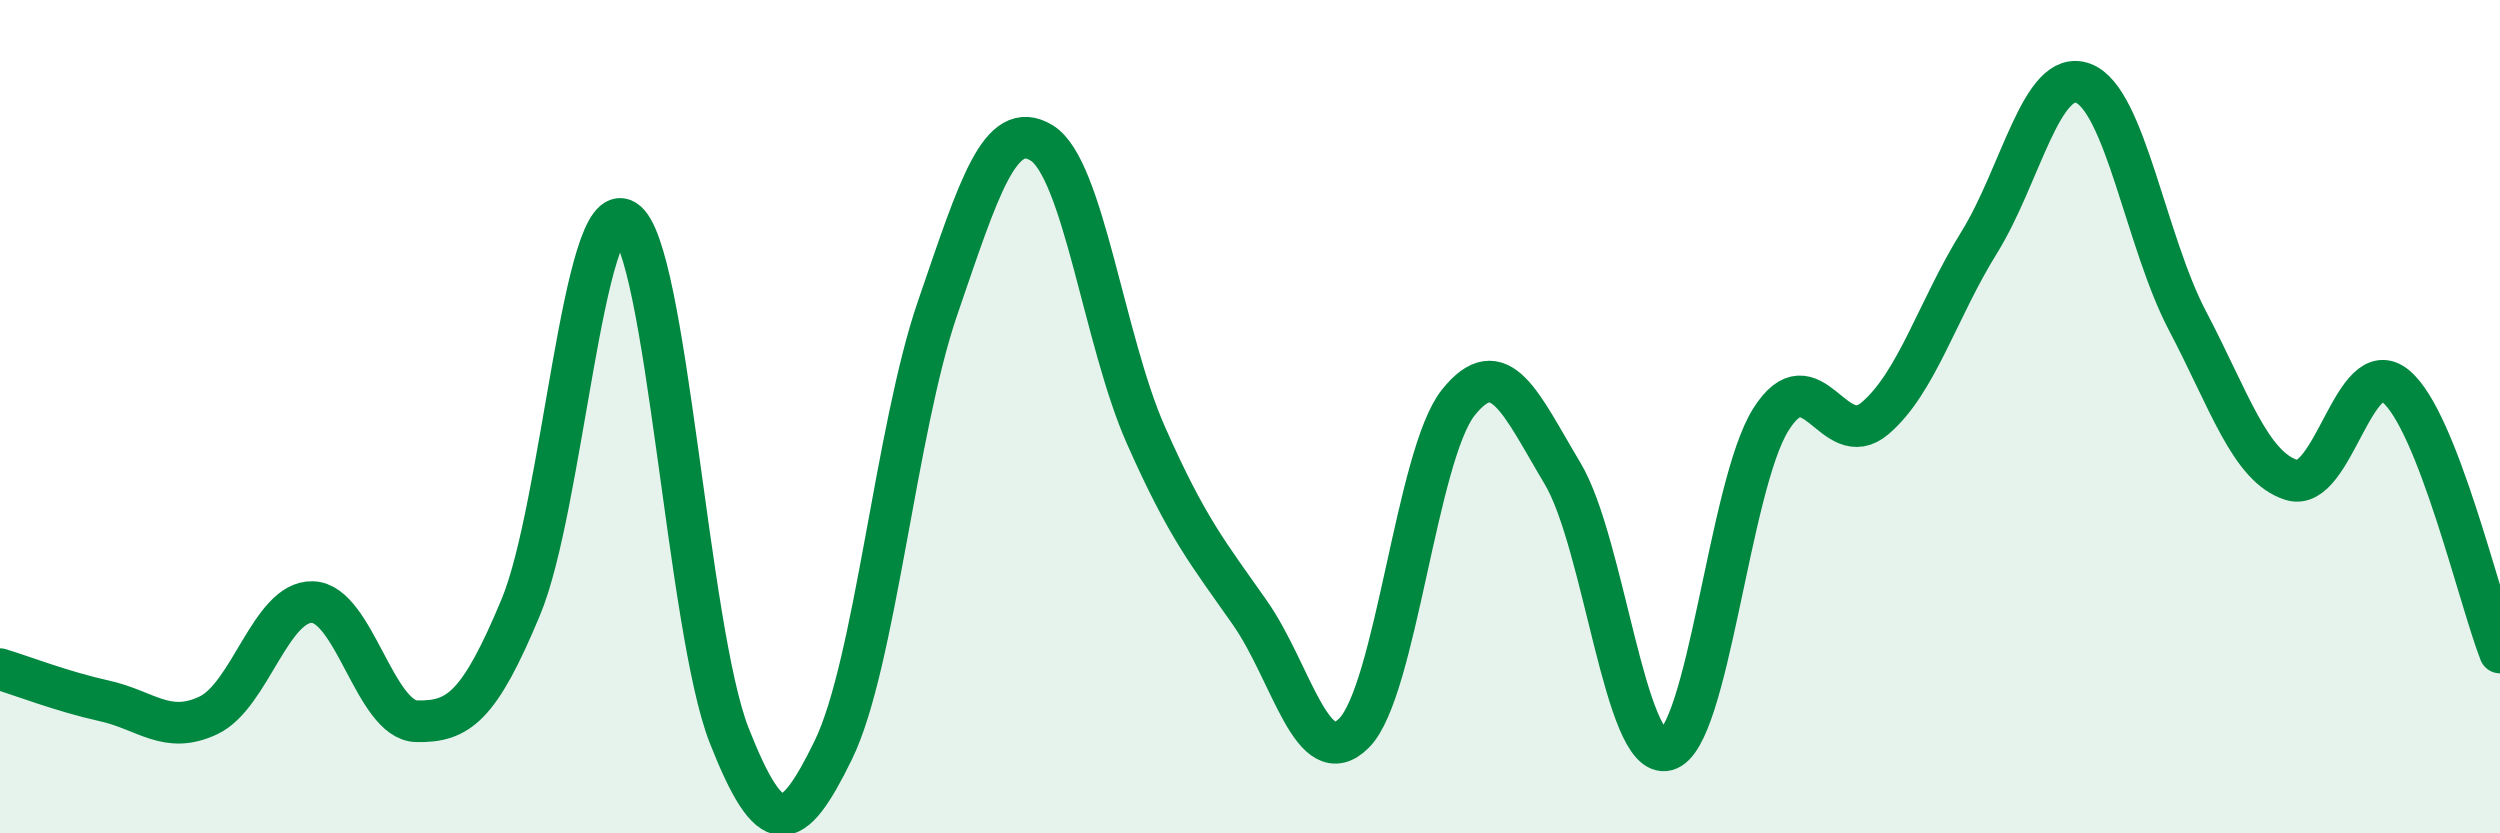 
    <svg width="60" height="20" viewBox="0 0 60 20" xmlns="http://www.w3.org/2000/svg">
      <path
        d="M 0,16.06 C 0.5,16.21 1.5,16.6 2.5,16.82 C 3.5,17.04 4,17.64 5,17.17 C 6,16.7 6.5,14.42 7.5,14.45 C 8.5,14.48 9,17.29 10,17.31 C 11,17.33 11.5,16.97 12.5,14.57 C 13.5,12.17 14,4.67 15,5.29 C 16,5.91 16.5,15.11 17.5,17.65 C 18.5,20.19 19,20.05 20,18 C 21,15.95 21.5,10.31 22.5,7.4 C 23.5,4.49 24,2.82 25,3.43 C 26,4.04 26.5,8.18 27.5,10.44 C 28.5,12.7 29,13.28 30,14.71 C 31,16.14 31.5,18.6 32.5,17.59 C 33.5,16.58 34,10.91 35,9.66 C 36,8.41 36.5,9.69 37.5,11.36 C 38.5,13.03 39,18.26 40,18 C 41,17.74 41.5,11.66 42.5,10.07 C 43.5,8.48 44,10.89 45,10.04 C 46,9.19 46.5,7.43 47.5,5.82 C 48.5,4.21 49,1.62 50,2 C 51,2.38 51.5,5.8 52.5,7.7 C 53.5,9.6 54,11.21 55,11.52 C 56,11.83 56.5,8.44 57.5,9.27 C 58.5,10.1 59.5,14.38 60,15.66L60 20L0 20Z"
        fill="#008740"
        opacity="0.1"
        stroke-linecap="round"
        stroke-linejoin="round"
      />
      <path
        d="M 0,16.06 C 0.5,16.21 1.5,16.6 2.5,16.82 C 3.5,17.04 4,17.64 5,17.17 C 6,16.7 6.5,14.42 7.5,14.45 C 8.5,14.48 9,17.29 10,17.31 C 11,17.33 11.5,16.97 12.5,14.57 C 13.5,12.17 14,4.67 15,5.29 C 16,5.91 16.5,15.11 17.5,17.65 C 18.5,20.19 19,20.05 20,18 C 21,15.95 21.5,10.31 22.5,7.4 C 23.5,4.49 24,2.82 25,3.43 C 26,4.04 26.5,8.18 27.5,10.44 C 28.5,12.7 29,13.28 30,14.71 C 31,16.14 31.5,18.6 32.5,17.59 C 33.5,16.58 34,10.91 35,9.66 C 36,8.41 36.5,9.69 37.5,11.36 C 38.5,13.03 39,18.26 40,18 C 41,17.74 41.5,11.66 42.5,10.07 C 43.5,8.48 44,10.89 45,10.04 C 46,9.19 46.5,7.43 47.5,5.82 C 48.5,4.21 49,1.62 50,2 C 51,2.38 51.5,5.8 52.5,7.7 C 53.5,9.6 54,11.21 55,11.52 C 56,11.83 56.5,8.44 57.5,9.27 C 58.5,10.1 59.5,14.38 60,15.66"
        stroke="#008740"
        stroke-width="1"
        fill="none"
        stroke-linecap="round"
        stroke-linejoin="round"
      />
    </svg>
  